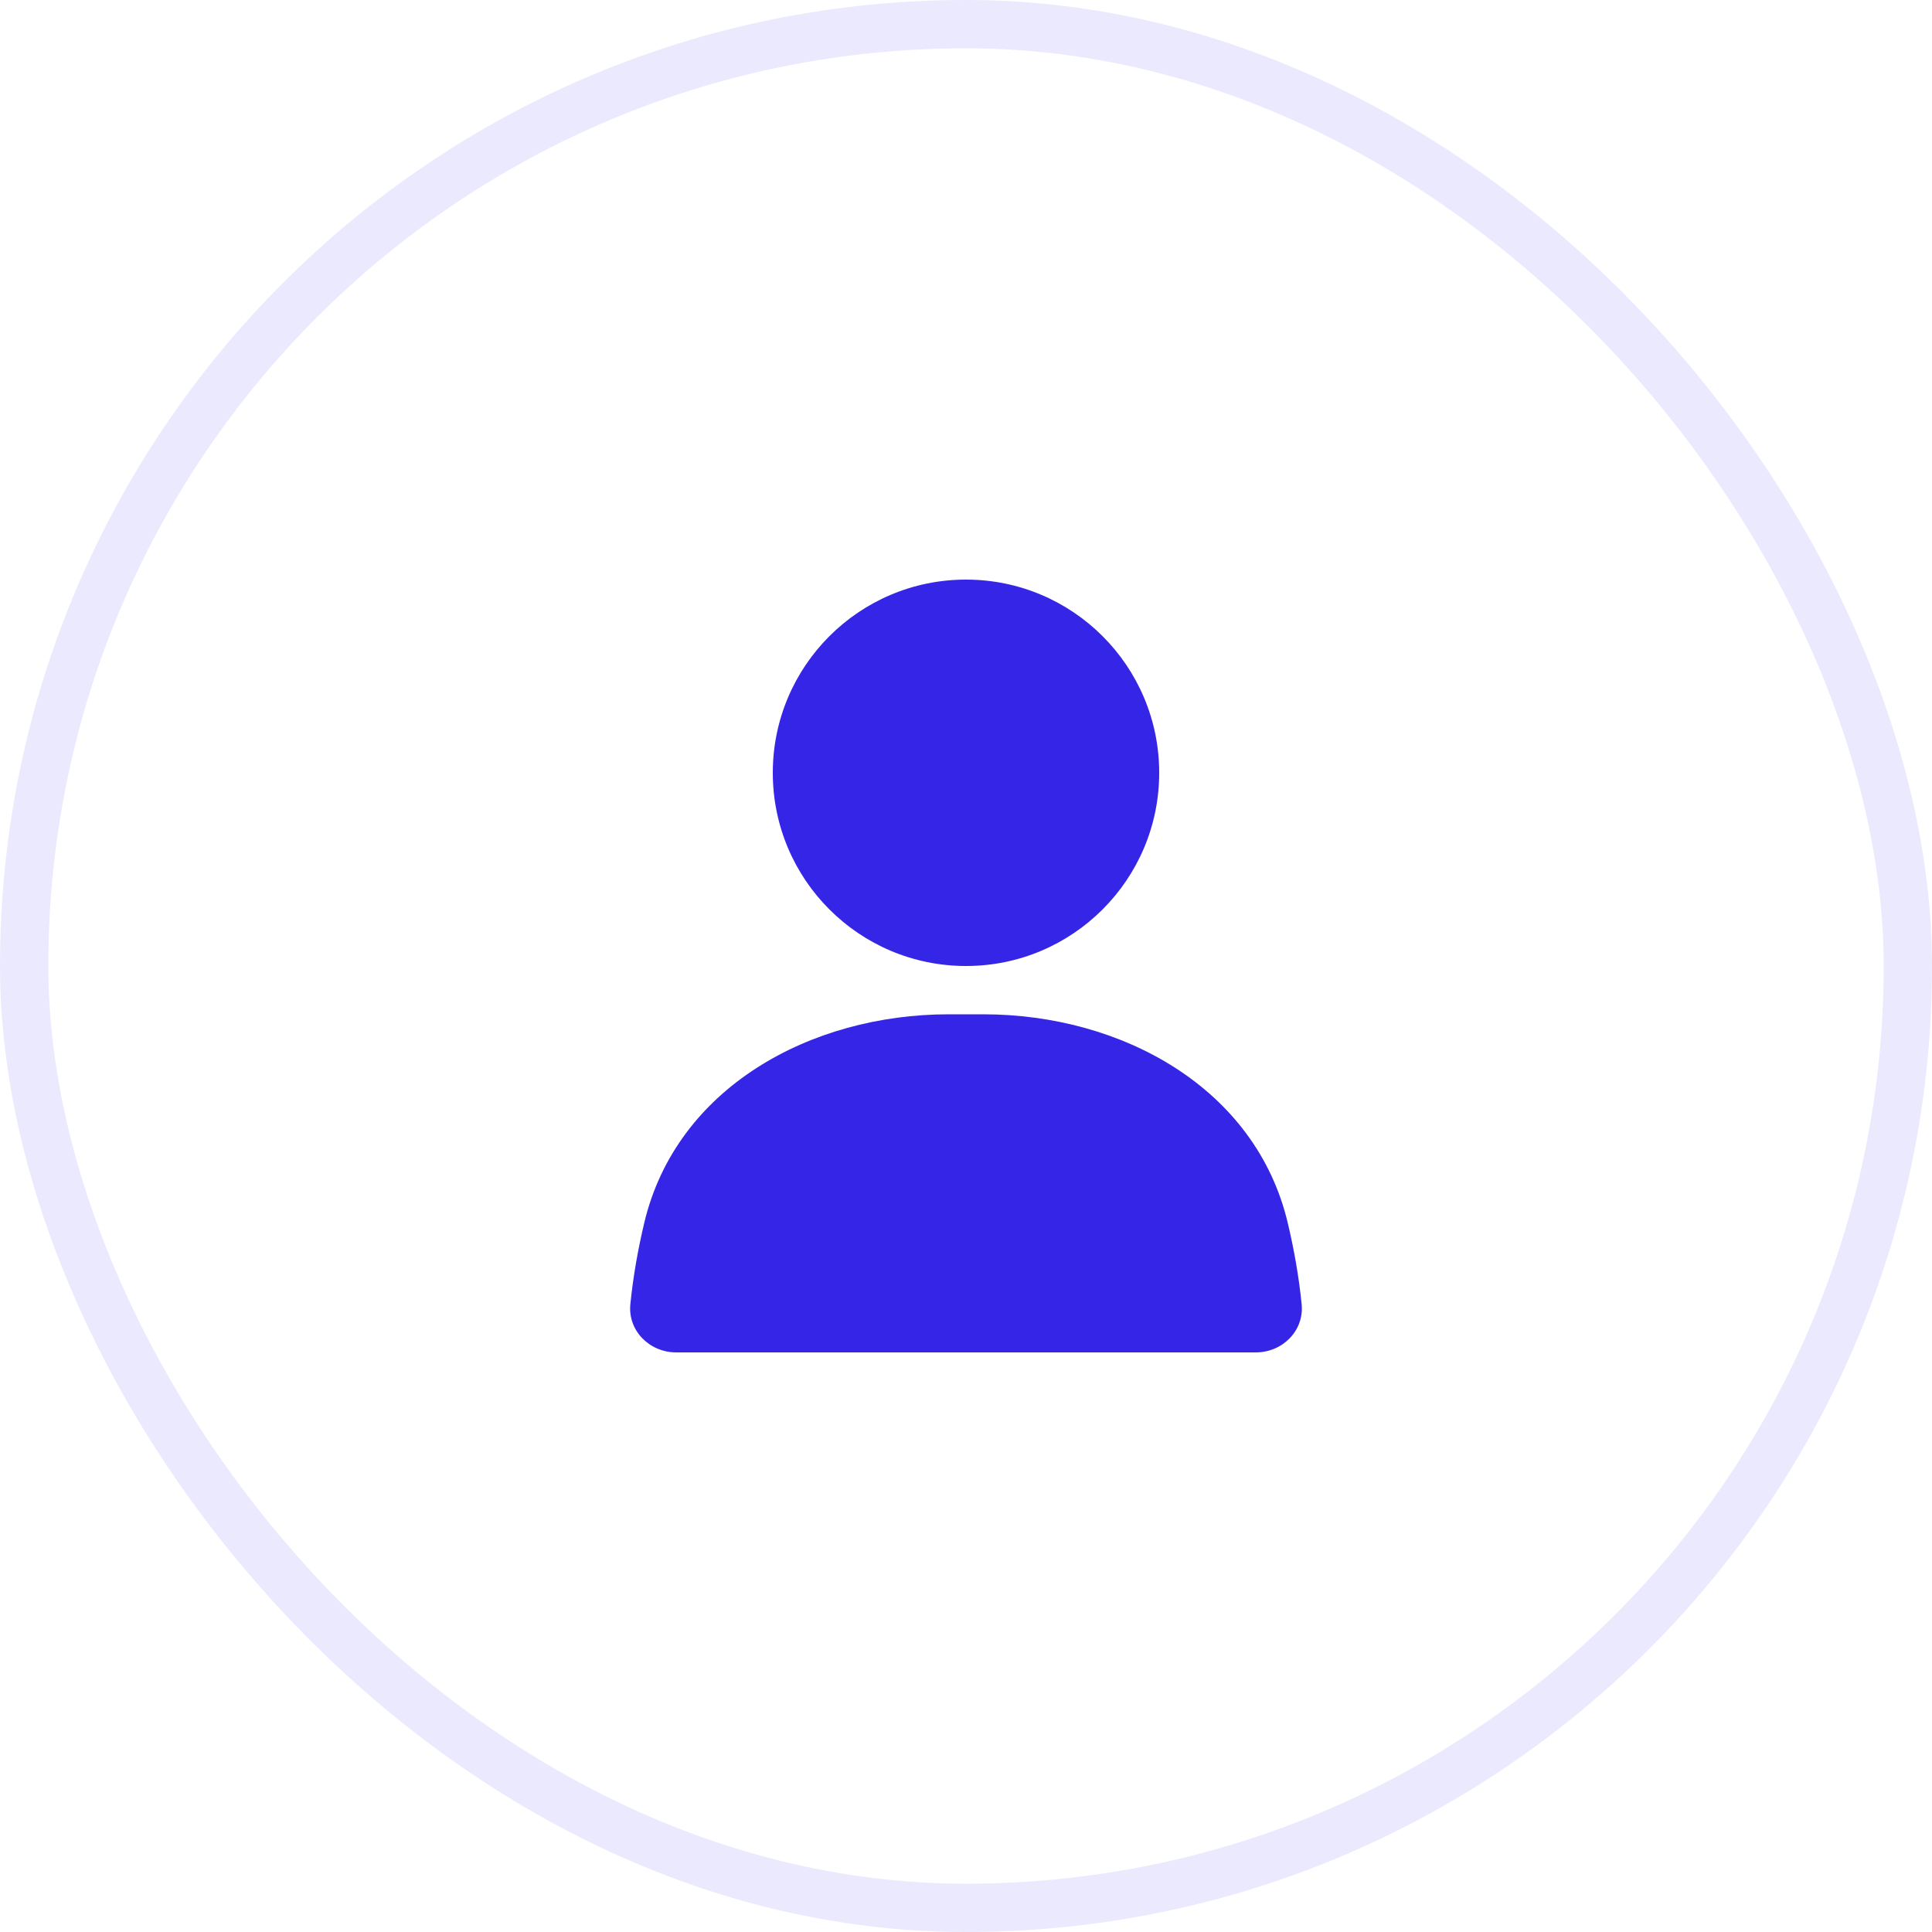 <svg width="40" height="40" viewBox="0 0 40 40" fill="none" xmlns="http://www.w3.org/2000/svg">
<rect x="0.5" y="0.5" width="39" height="39" rx="19.5" stroke="#3525E6" stroke-opacity="0.1"/>
<circle cx="20" cy="16" r="4" fill="#3525E6"/>
<path d="M13.338 25.321C13.999 22.527 16.772 21 19.643 21H20.357C23.228 21 26.001 22.527 26.662 25.321C26.79 25.861 26.892 26.427 26.949 27.002C27.004 27.551 26.552 28 26 28H14C13.448 28 12.996 27.551 13.051 27.002C13.108 26.427 13.21 25.861 13.338 25.321Z" fill="#3525E6"/>
</svg>
